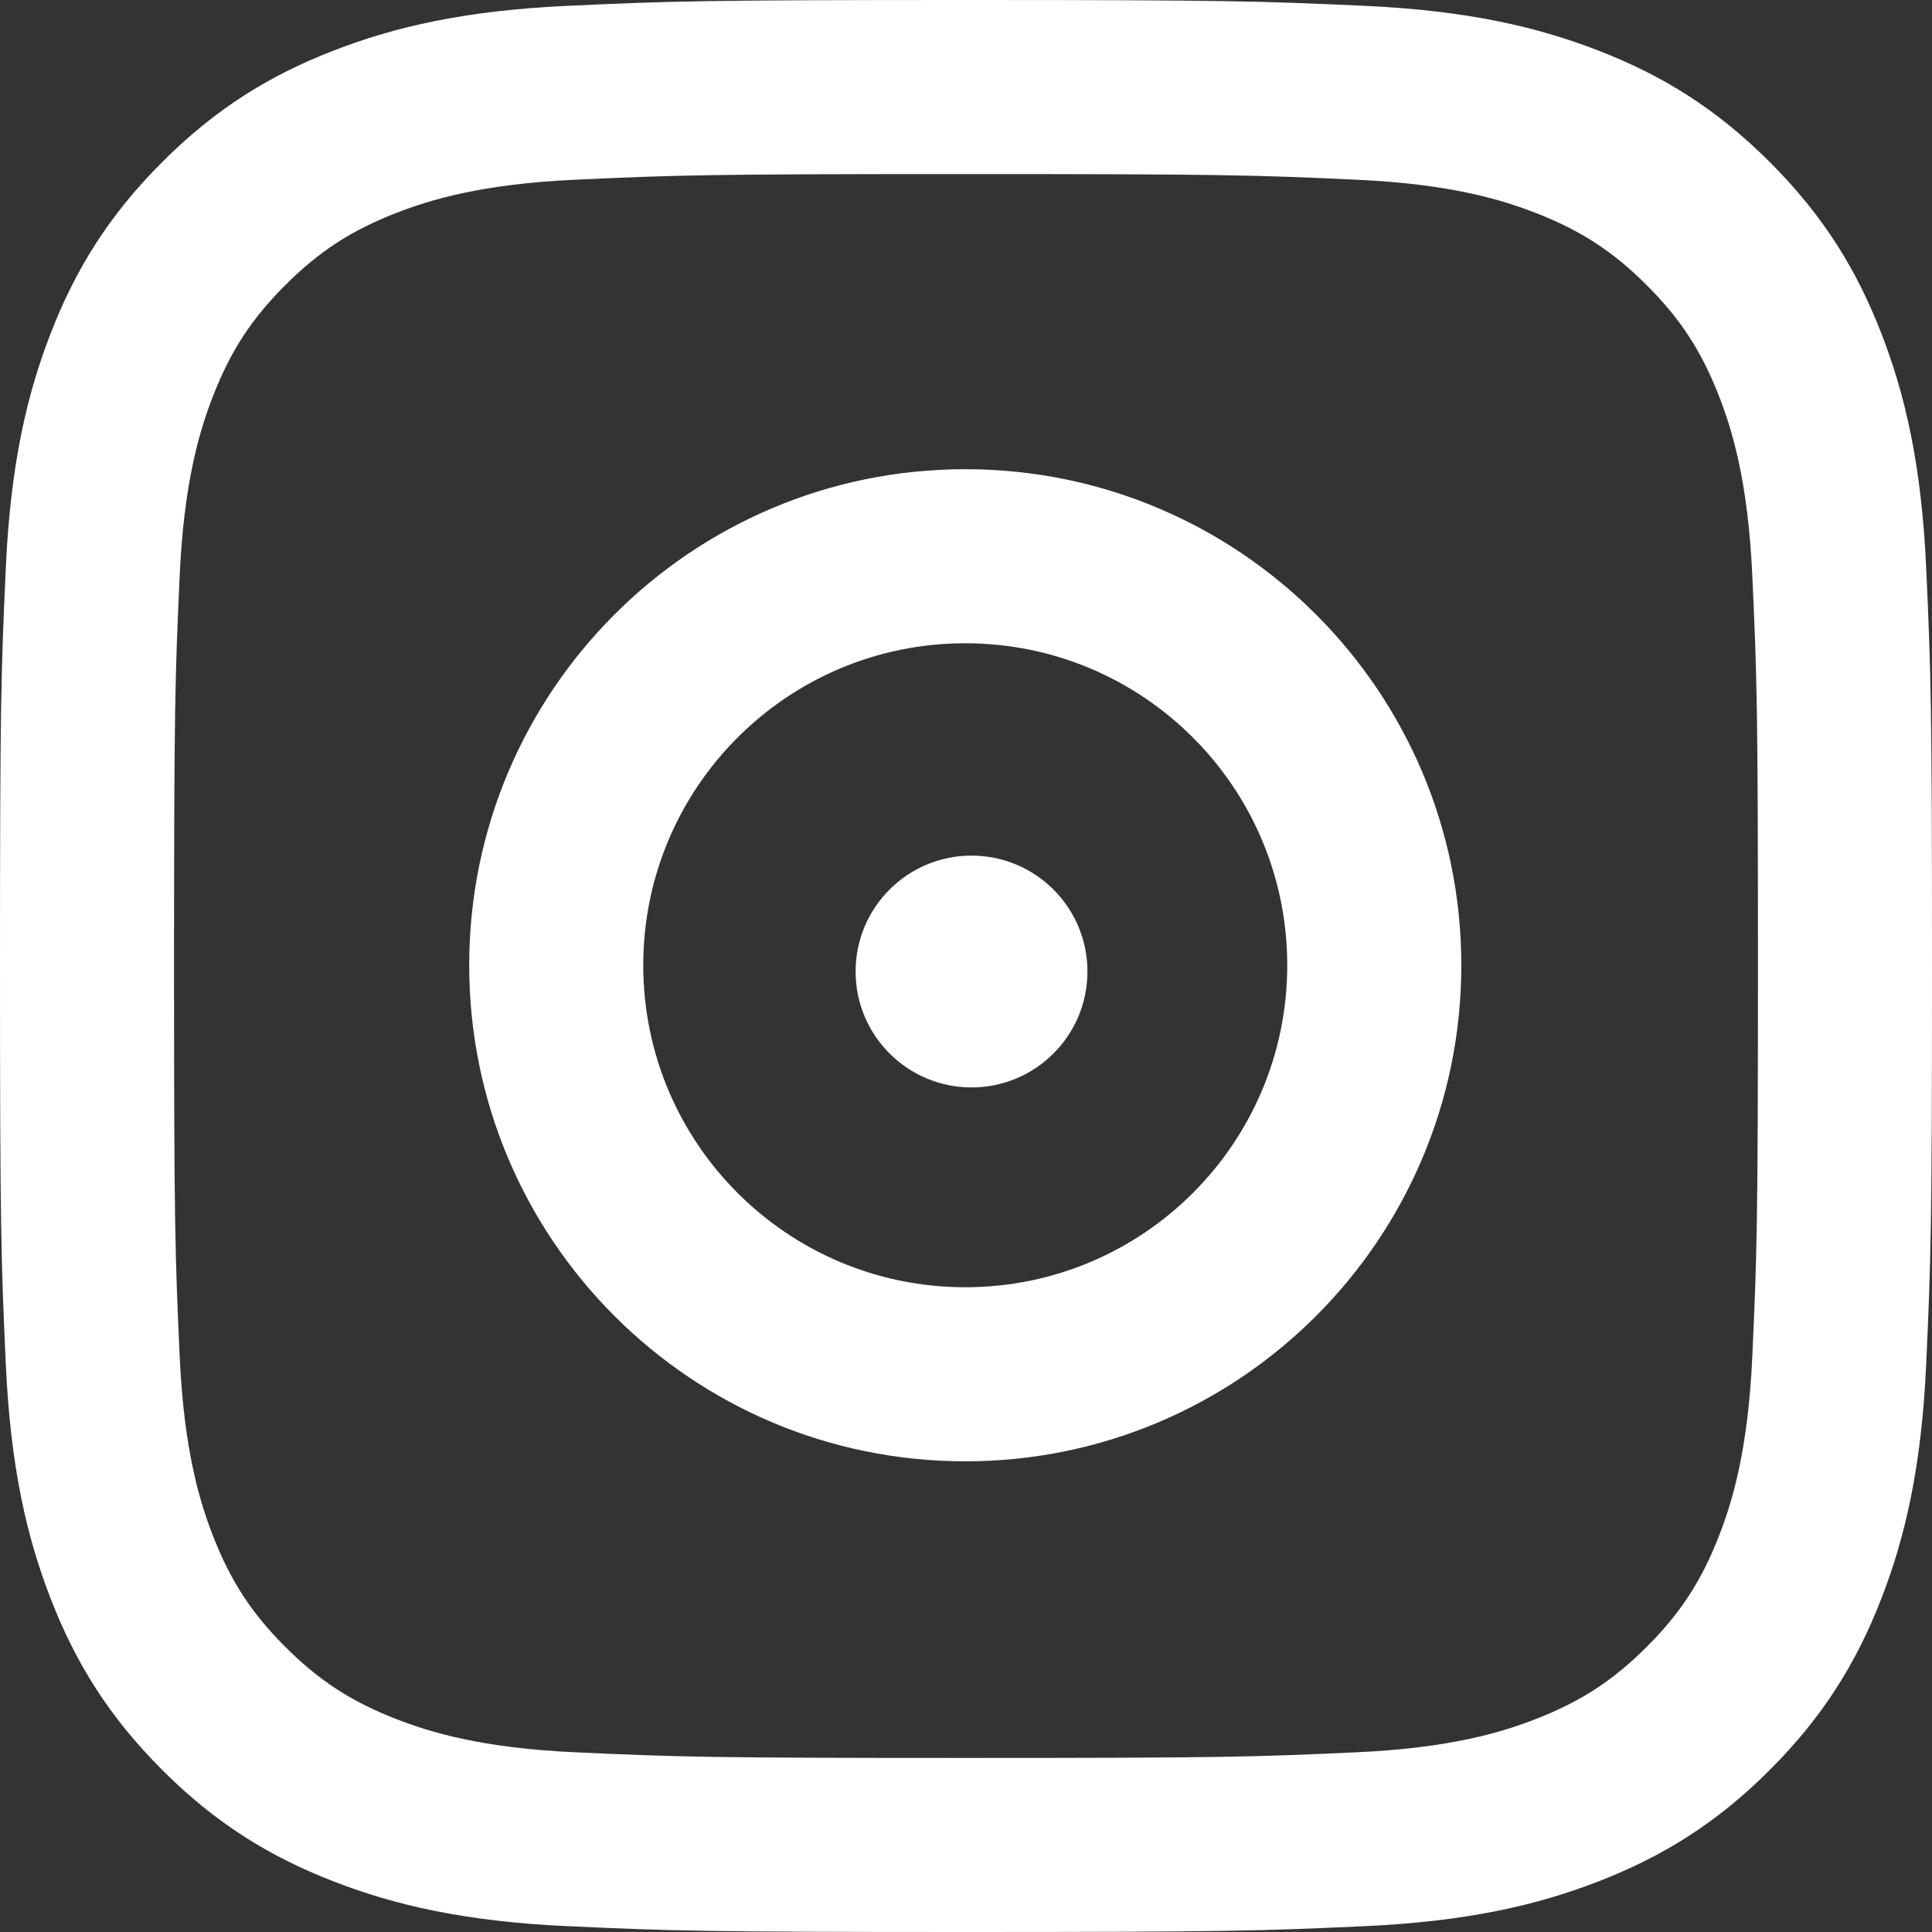 <?xml version="1.0" encoding="UTF-8"?> <svg xmlns="http://www.w3.org/2000/svg" width="115" height="115" viewBox="0 0 115 115" fill="none"><rect x="0" y="0" width="115" height="115" fill="#333333" stroke="none"/> <path d="M57.5 0C41.884 0 39.926 0.066 33.793 0.346C27.673 0.625 23.493 1.597 19.835 3.019C16.054 4.488 12.847 6.454 9.651 9.651C6.454 12.848 4.488 16.054 3.019 19.835C1.597 23.493 0.625 27.673 0.346 33.793C0.066 39.926 0 41.884 0 57.5C0 73.116 0.066 75.074 0.346 81.207C0.625 87.327 1.597 91.507 3.019 95.165C4.488 98.946 6.454 102.152 9.651 105.349C12.847 108.546 16.054 110.512 19.835 111.981C23.493 113.403 27.673 114.375 33.793 114.654C39.926 114.934 41.884 115 57.5 115C73.116 115 75.074 114.934 81.207 114.654C87.327 114.375 91.507 113.403 95.165 111.981C98.946 110.512 102.152 108.546 105.349 105.349C108.546 102.152 110.512 98.946 111.981 95.165C113.403 91.507 114.375 87.327 114.654 81.207C114.934 75.074 115 73.116 115 57.5C115 41.884 114.934 39.926 114.654 33.793C114.375 27.673 113.403 23.493 111.981 19.835C110.512 16.054 108.546 12.848 105.349 9.651C102.152 6.454 98.946 4.488 95.165 3.019C91.507 1.597 87.327 0.625 81.207 0.346C75.074 0.066 73.116 0 57.5 0ZM57.5 10.361C72.853 10.361 74.672 10.419 80.735 10.696C86.341 10.951 89.386 11.888 91.412 12.675C94.096 13.719 96.011 14.965 98.023 16.977C100.035 18.989 101.281 20.904 102.325 23.588C103.112 25.614 104.049 28.659 104.304 34.265C104.581 40.328 104.64 42.147 104.64 57.5C104.64 72.853 104.581 74.672 104.304 80.735C104.049 86.341 103.112 89.386 102.325 91.412C101.281 94.096 100.035 96.011 98.023 98.023C96.011 100.035 94.096 101.281 91.412 102.325C89.386 103.112 86.341 104.049 80.735 104.304C74.673 104.581 72.854 104.64 57.5 104.64C42.146 104.64 40.328 104.581 34.265 104.304C28.659 104.049 25.614 103.112 23.588 102.325C20.904 101.281 18.989 100.035 16.977 98.023C14.964 96.011 13.718 94.096 12.675 91.412C11.888 89.386 10.951 86.341 10.695 80.735C10.419 74.672 10.36 72.853 10.36 57.5C10.36 42.147 10.419 40.328 10.695 34.265C10.951 28.659 11.888 25.614 12.675 23.588C13.718 20.904 14.964 18.989 16.977 16.977C18.989 14.965 20.904 13.719 23.588 12.675C25.614 11.888 28.659 10.951 34.265 10.696C40.328 10.419 42.147 10.361 57.5 10.361Z" fill="white"></path> <path d="M57.456 76.622C46.87 76.622 38.289 68.041 38.289 57.456C38.289 46.87 46.87 38.289 57.456 38.289C68.041 38.289 76.622 46.87 76.622 57.456C76.622 68.041 68.041 76.622 57.456 76.622ZM57.456 27.929C41.148 27.929 27.929 41.148 27.929 57.456C27.929 73.763 41.148 86.983 57.456 86.983C73.763 86.983 86.983 73.763 86.983 57.456C86.983 41.148 73.763 27.929 57.456 27.929Z" fill="white"></path> <path d="M64.729 57.828C64.729 61.639 61.639 64.728 57.829 64.728C54.018 64.728 50.929 61.639 50.929 57.828C50.929 54.018 54.018 50.929 57.829 50.929C61.639 50.929 64.729 54.018 64.729 57.828Z" fill="white"></path> </svg> 